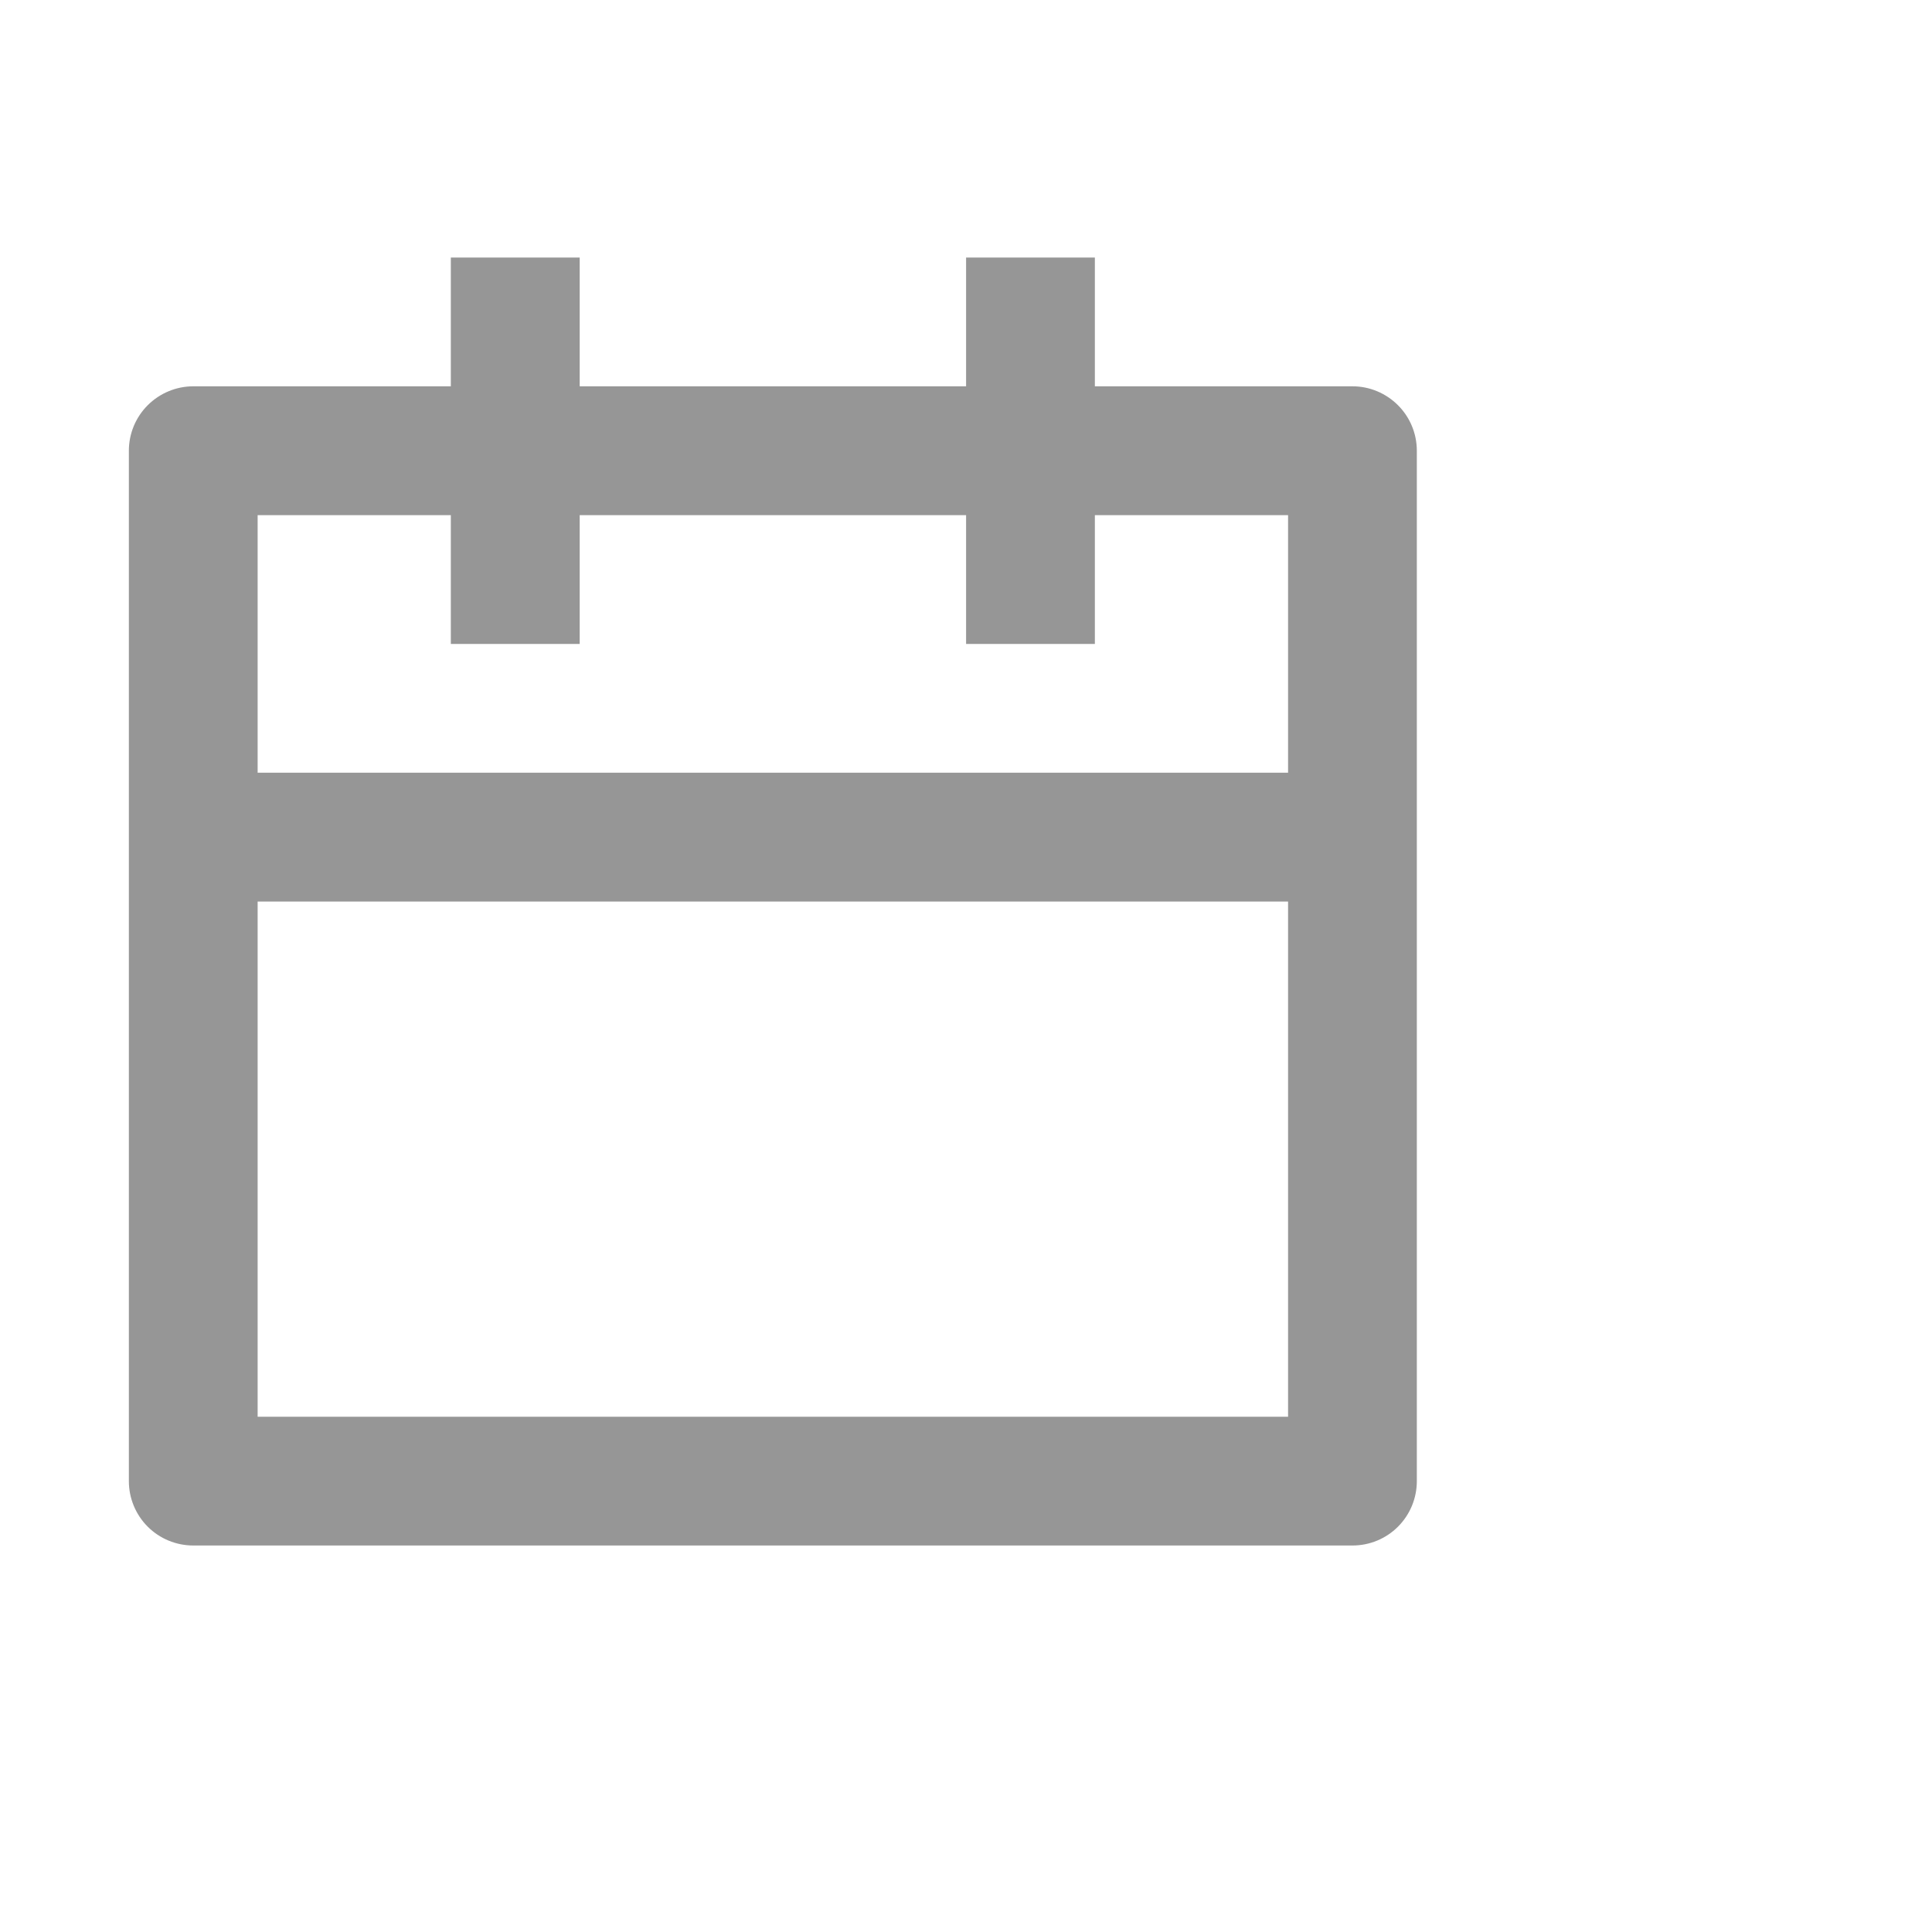 <?xml version="1.0" encoding="UTF-8"?> <svg xmlns="http://www.w3.org/2000/svg" width="20" height="20" viewBox="0 0 20 20" fill="none"> <path d="M11.334 3.999H14.001C14.178 3.999 14.347 4.07 14.472 4.195C14.597 4.32 14.667 4.489 14.667 4.666V15.333C14.667 15.509 14.597 15.679 14.472 15.804C14.347 15.929 14.178 15.999 14.001 15.999H2.001C1.824 15.999 1.654 15.929 1.529 15.804C1.404 15.679 1.334 15.509 1.334 15.333V4.666C1.334 4.489 1.404 4.32 1.529 4.195C1.654 4.07 1.824 3.999 2.001 3.999H4.667V2.666H6.001V3.999H10.001V2.666H11.334V3.999ZM10.001 5.333H6.001V6.666H4.667V5.333H2.667V7.999H13.334V5.333H11.334V6.666H10.001V5.333ZM13.334 9.333H2.667V14.666H13.334V9.333Z" fill="#969696"></path> </svg> 